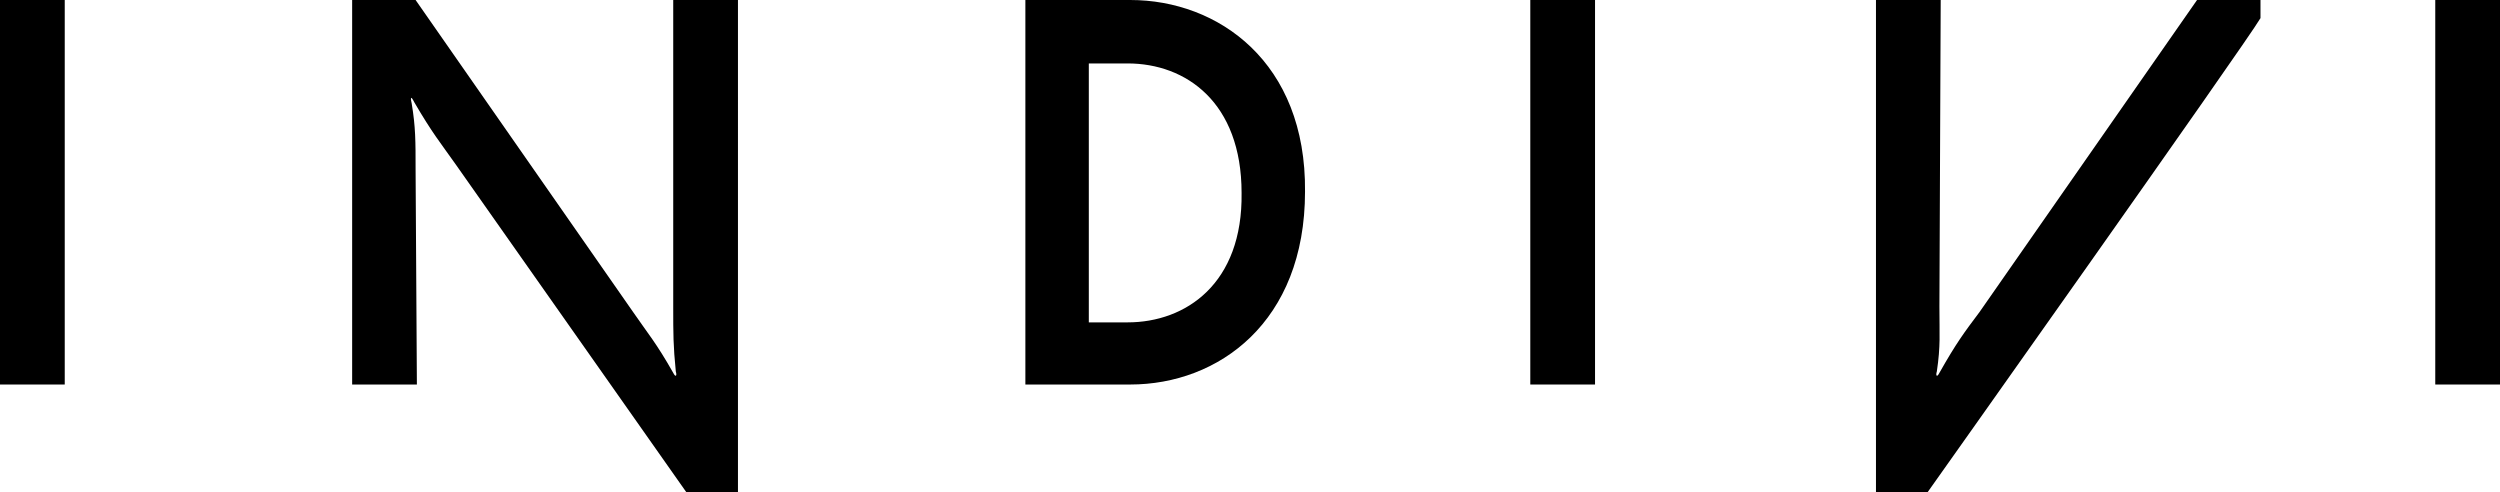 <?xml version="1.0" encoding="utf-8"?>
<!-- Generator: Adobe Illustrator 21.1.0, SVG Export Plug-In . SVG Version: 6.00 Build 0)  -->
<!DOCTYPE svg PUBLIC "-//W3C//DTD SVG 1.1//EN" "http://www.w3.org/Graphics/SVG/1.1/DTD/svg11.dtd">
<svg version="1.1" id="レイヤー_1" xmlns="http://www.w3.org/2000/svg" xmlns:xlink="http://www.w3.org/1999/xlink" x="0px"
	 y="0px" viewBox="0 0 193.1 38" style="enable-background:new 0 0 193.1 38;" xml:space="preserve">
<style type="text/css">
	.st0{clip-path:url(#SVGID_2_);}
</style>
<rect x="118.2" y="0" width="5" height="29.7"/>
<rect x="188.1" y="0" width="5" height="29.7"/>
<g>
	<defs>
		<rect id="SVGID_1_" y="0" width="193.1" height="38"/>
	</defs>
	<clipPath id="SVGID_2_">
		<use xlink:href="#SVGID_1_"  style="overflow:visible;"/>
	</clipPath>
	<path class="st0" d="M169.7,0l-16.8,24.1c-1.2,1.6-1.8,2.4-3.1,4.7c-0.2,0.4-0.3,0.2-0.2-0.1c0.3-2,0.2-2.9,0.2-5L149.9,0h-5V38h4
		c0,0,24.6-34.7,25.7-36.6V0H169.7z"/>
	<path class="st0" d="M87.3,0h-8.1v29.7h8.1c6.8,0,13.5-4.8,13.5-14.9C100.9,4.8,94.1,0,87.3,0 M87.1,24.9l-3,0v-20l3,0
		c4.5,0,8.8,3,8.8,10C96,21.9,91.6,24.9,87.1,24.9"/>
	<rect y="0" class="st0" width="5" height="29.7"/>
	<path class="st0" d="M52,23.7c0,2.1,0,3,0.2,5c0.1,0.3,0,0.5-0.2,0.1c-1.3-2.3-2-3.1-3.1-4.7L32.1,0h-4.9v29.7h5l-0.1-16.6
		c0-2.2,0-3.3-0.3-5.1c-0.1-0.4-0.1-0.7,0.2-0.1c1.4,2.4,2,3.1,3.2,4.8L53,38h4V0h-5L52,23.7z"/>
</g>
</svg>
